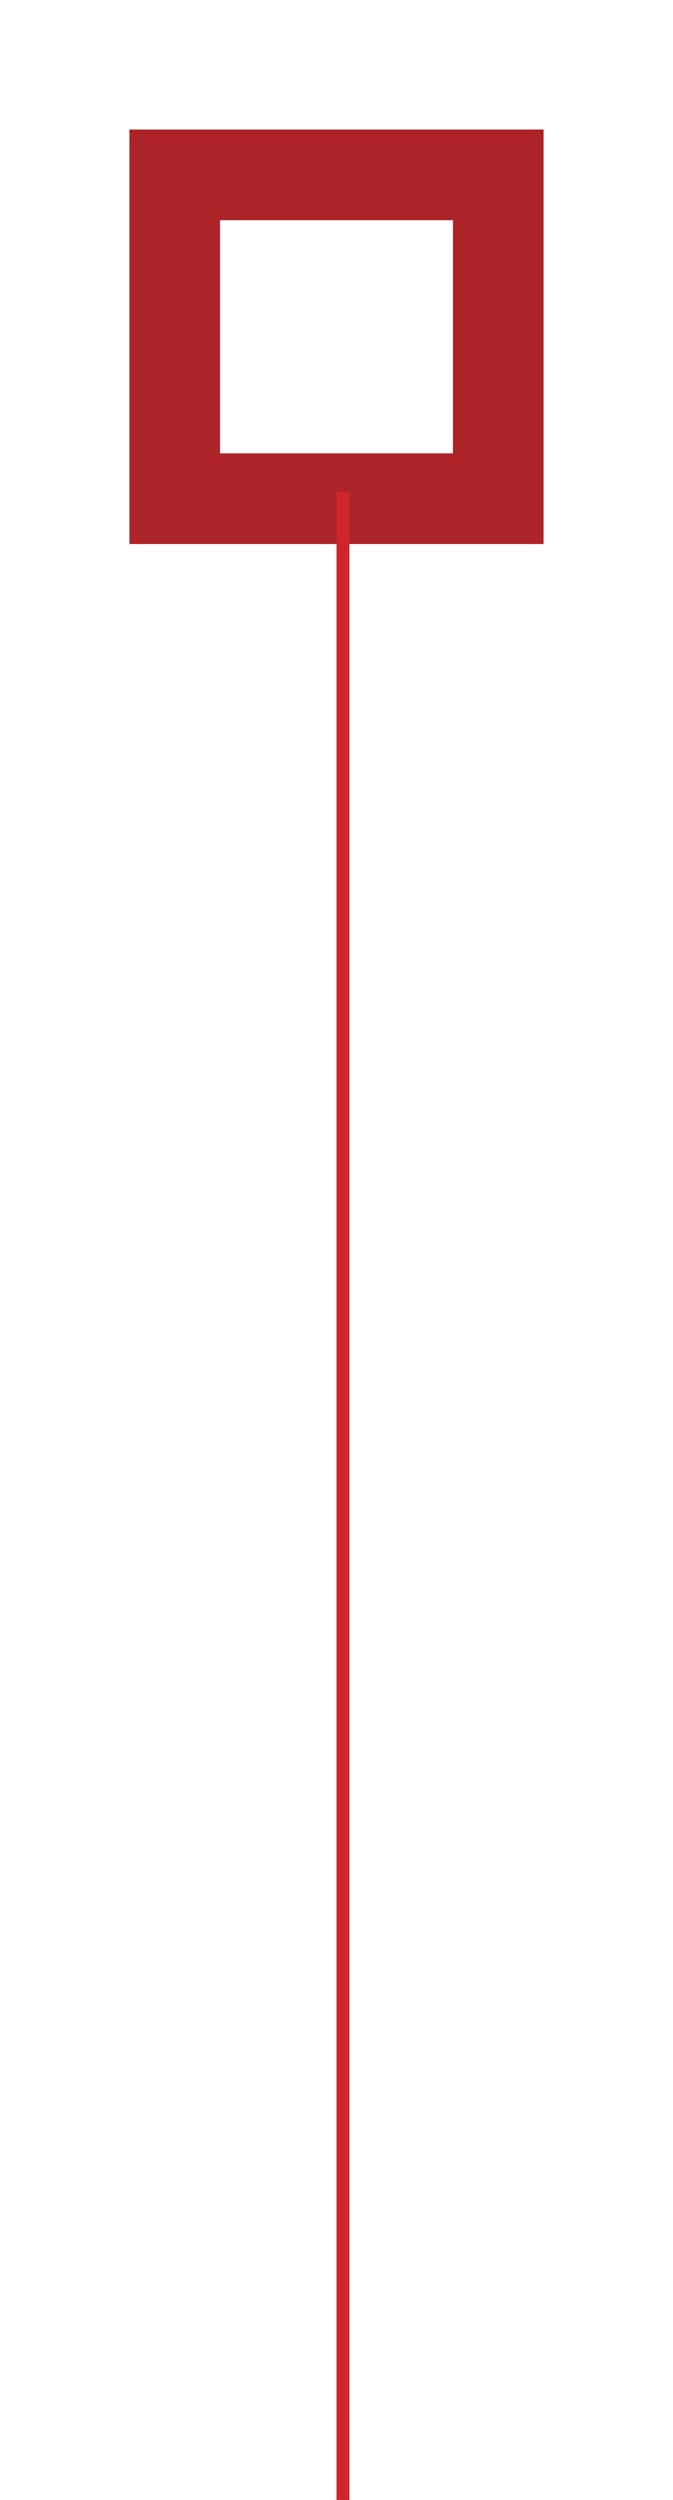 <?xml version="1.0" encoding="UTF-8"?> <svg xmlns="http://www.w3.org/2000/svg" width="52" height="193" viewBox="0 0 52 193" fill="none"> <g filter="url(#filter0_d)"> <rect x="13.5" y="9.5" width="25" height="25" stroke="#AC2328" stroke-width="7"></rect> </g> <line x1="26.5" y1="38" x2="26.5" y2="193" stroke="#CF252B"></line> <defs> <filter id="filter0_d" x="0" y="0" width="52" height="52" filterUnits="userSpaceOnUse" color-interpolation-filters="sRGB"> <feFlood flood-opacity="0" result="BackgroundImageFix"></feFlood> <feColorMatrix in="SourceAlpha" type="matrix" values="0 0 0 0 0 0 0 0 0 0 0 0 0 0 0 0 0 0 127 0"></feColorMatrix> <feOffset dy="4"></feOffset> <feGaussianBlur stdDeviation="5"></feGaussianBlur> <feColorMatrix type="matrix" values="0 0 0 0 0.808 0 0 0 0 0.137 0 0 0 0 0.161 0 0 0 0.2 0"></feColorMatrix> <feBlend mode="normal" in2="BackgroundImageFix" result="effect1_dropShadow"></feBlend> <feBlend mode="normal" in="SourceGraphic" in2="effect1_dropShadow" result="shape"></feBlend> </filter> </defs> </svg> 